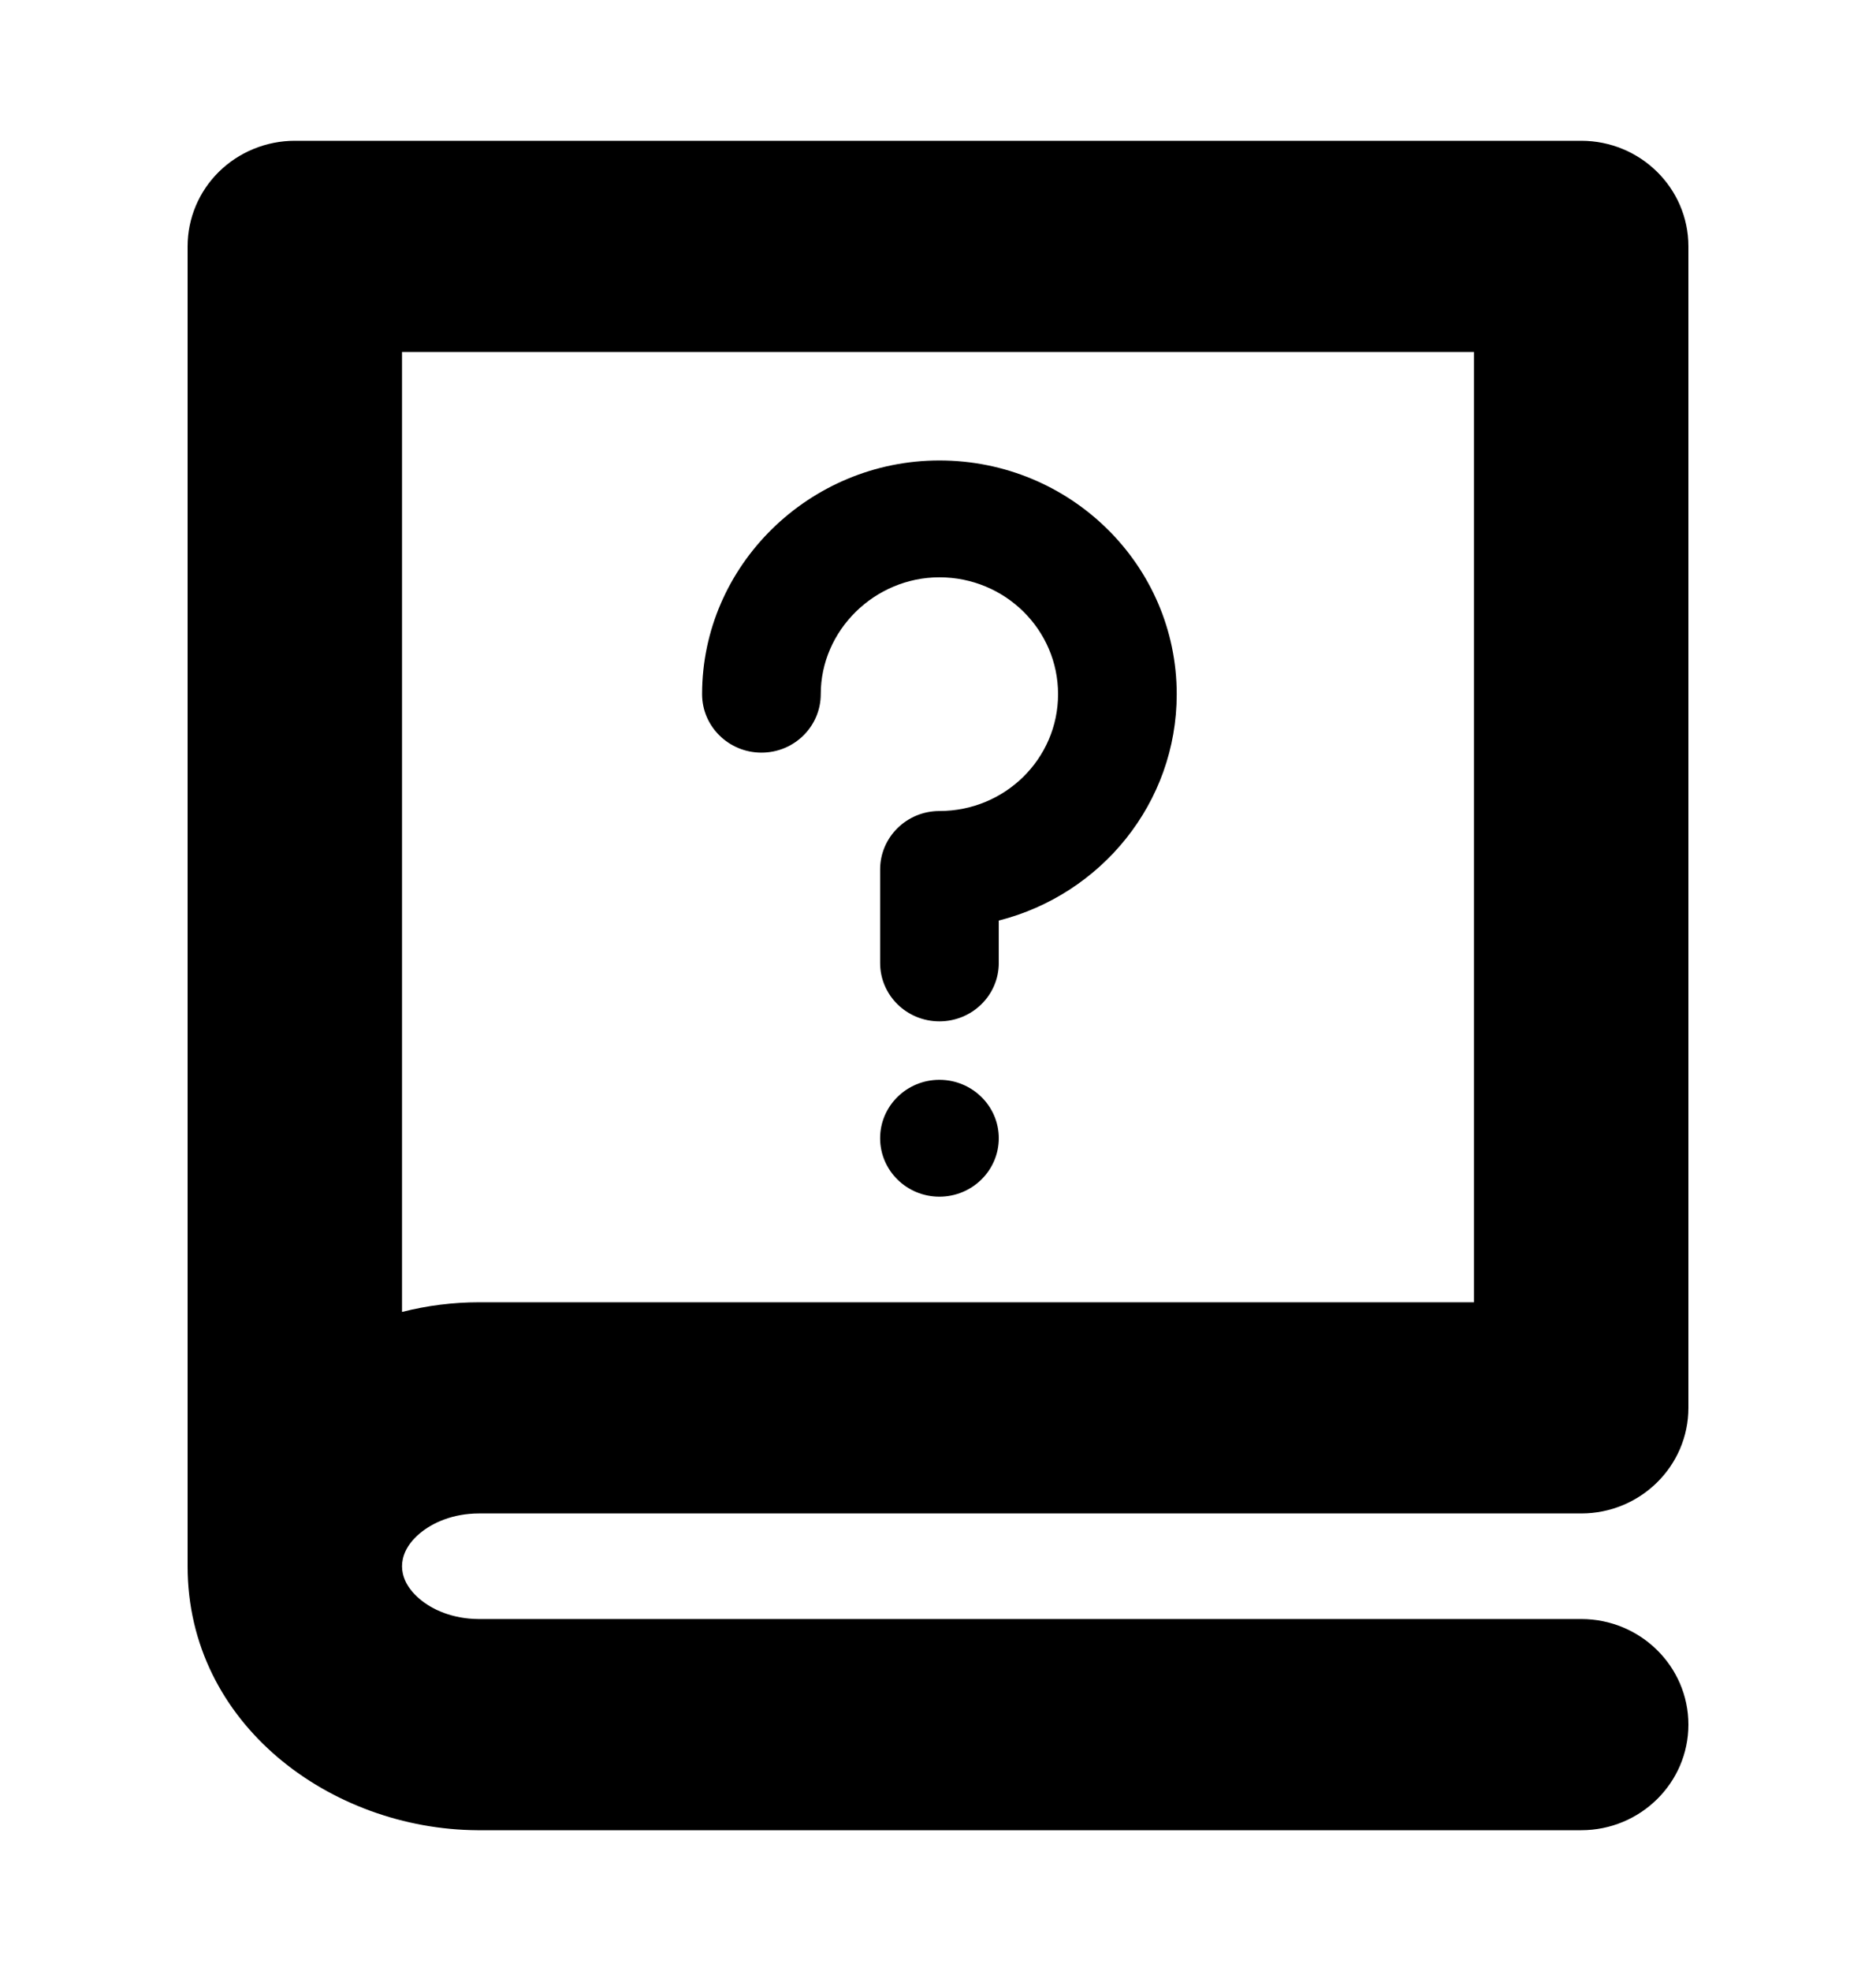 <svg width="20" height="21" viewBox="0 0 20 21" fill="none" xmlns="http://www.w3.org/2000/svg">
<path fill-rule="evenodd" clip-rule="evenodd" d="M2.335 1.829C2.549 1.619 2.84 1.5 3.143 1.5H16.857C17.488 1.5 18 2.004 18 2.625V8.812V15C18 15.621 17.488 16.125 16.857 16.125H5.108C4.833 16.125 4.611 16.221 4.47 16.342C4.331 16.461 4.286 16.586 4.286 16.688C4.286 16.789 4.331 16.914 4.47 17.033C4.609 17.153 4.829 17.248 5.1 17.25L16.857 17.25C17.488 17.25 18 17.754 18 18.375C18 18.996 17.488 19.5 16.857 19.5L5.09 19.5C3.531 19.491 2 18.374 2 16.688V2.625C2 2.327 2.12 2.04 2.335 1.829ZM5.108 13.875C4.83 13.875 4.553 13.91 4.286 13.978V3.75H15.714V13.875H5.108ZM7.485 7.396C7.485 6.024 8.63 4.906 10.015 4.906C11.412 4.906 12.545 6.021 12.545 7.396C12.545 8.556 11.739 9.531 10.648 9.808V10.26C10.648 10.604 10.364 10.882 10.015 10.882C9.666 10.882 9.383 10.604 9.383 10.26V9.264C9.383 8.92 9.666 8.641 10.015 8.641C10.714 8.641 11.28 8.084 11.28 7.396C11.28 6.708 10.714 6.151 10.015 6.151C9.326 6.151 8.75 6.714 8.75 7.396C8.75 7.74 8.467 8.019 8.118 8.019C7.769 8.019 7.485 7.74 7.485 7.396ZM10.648 12.127C10.648 12.471 10.364 12.75 10.015 12.75C9.666 12.75 9.383 12.471 9.383 12.127C9.383 11.784 9.666 11.505 10.015 11.505C10.364 11.505 10.648 11.784 10.648 12.127Z" fill="black"/>
</svg>
